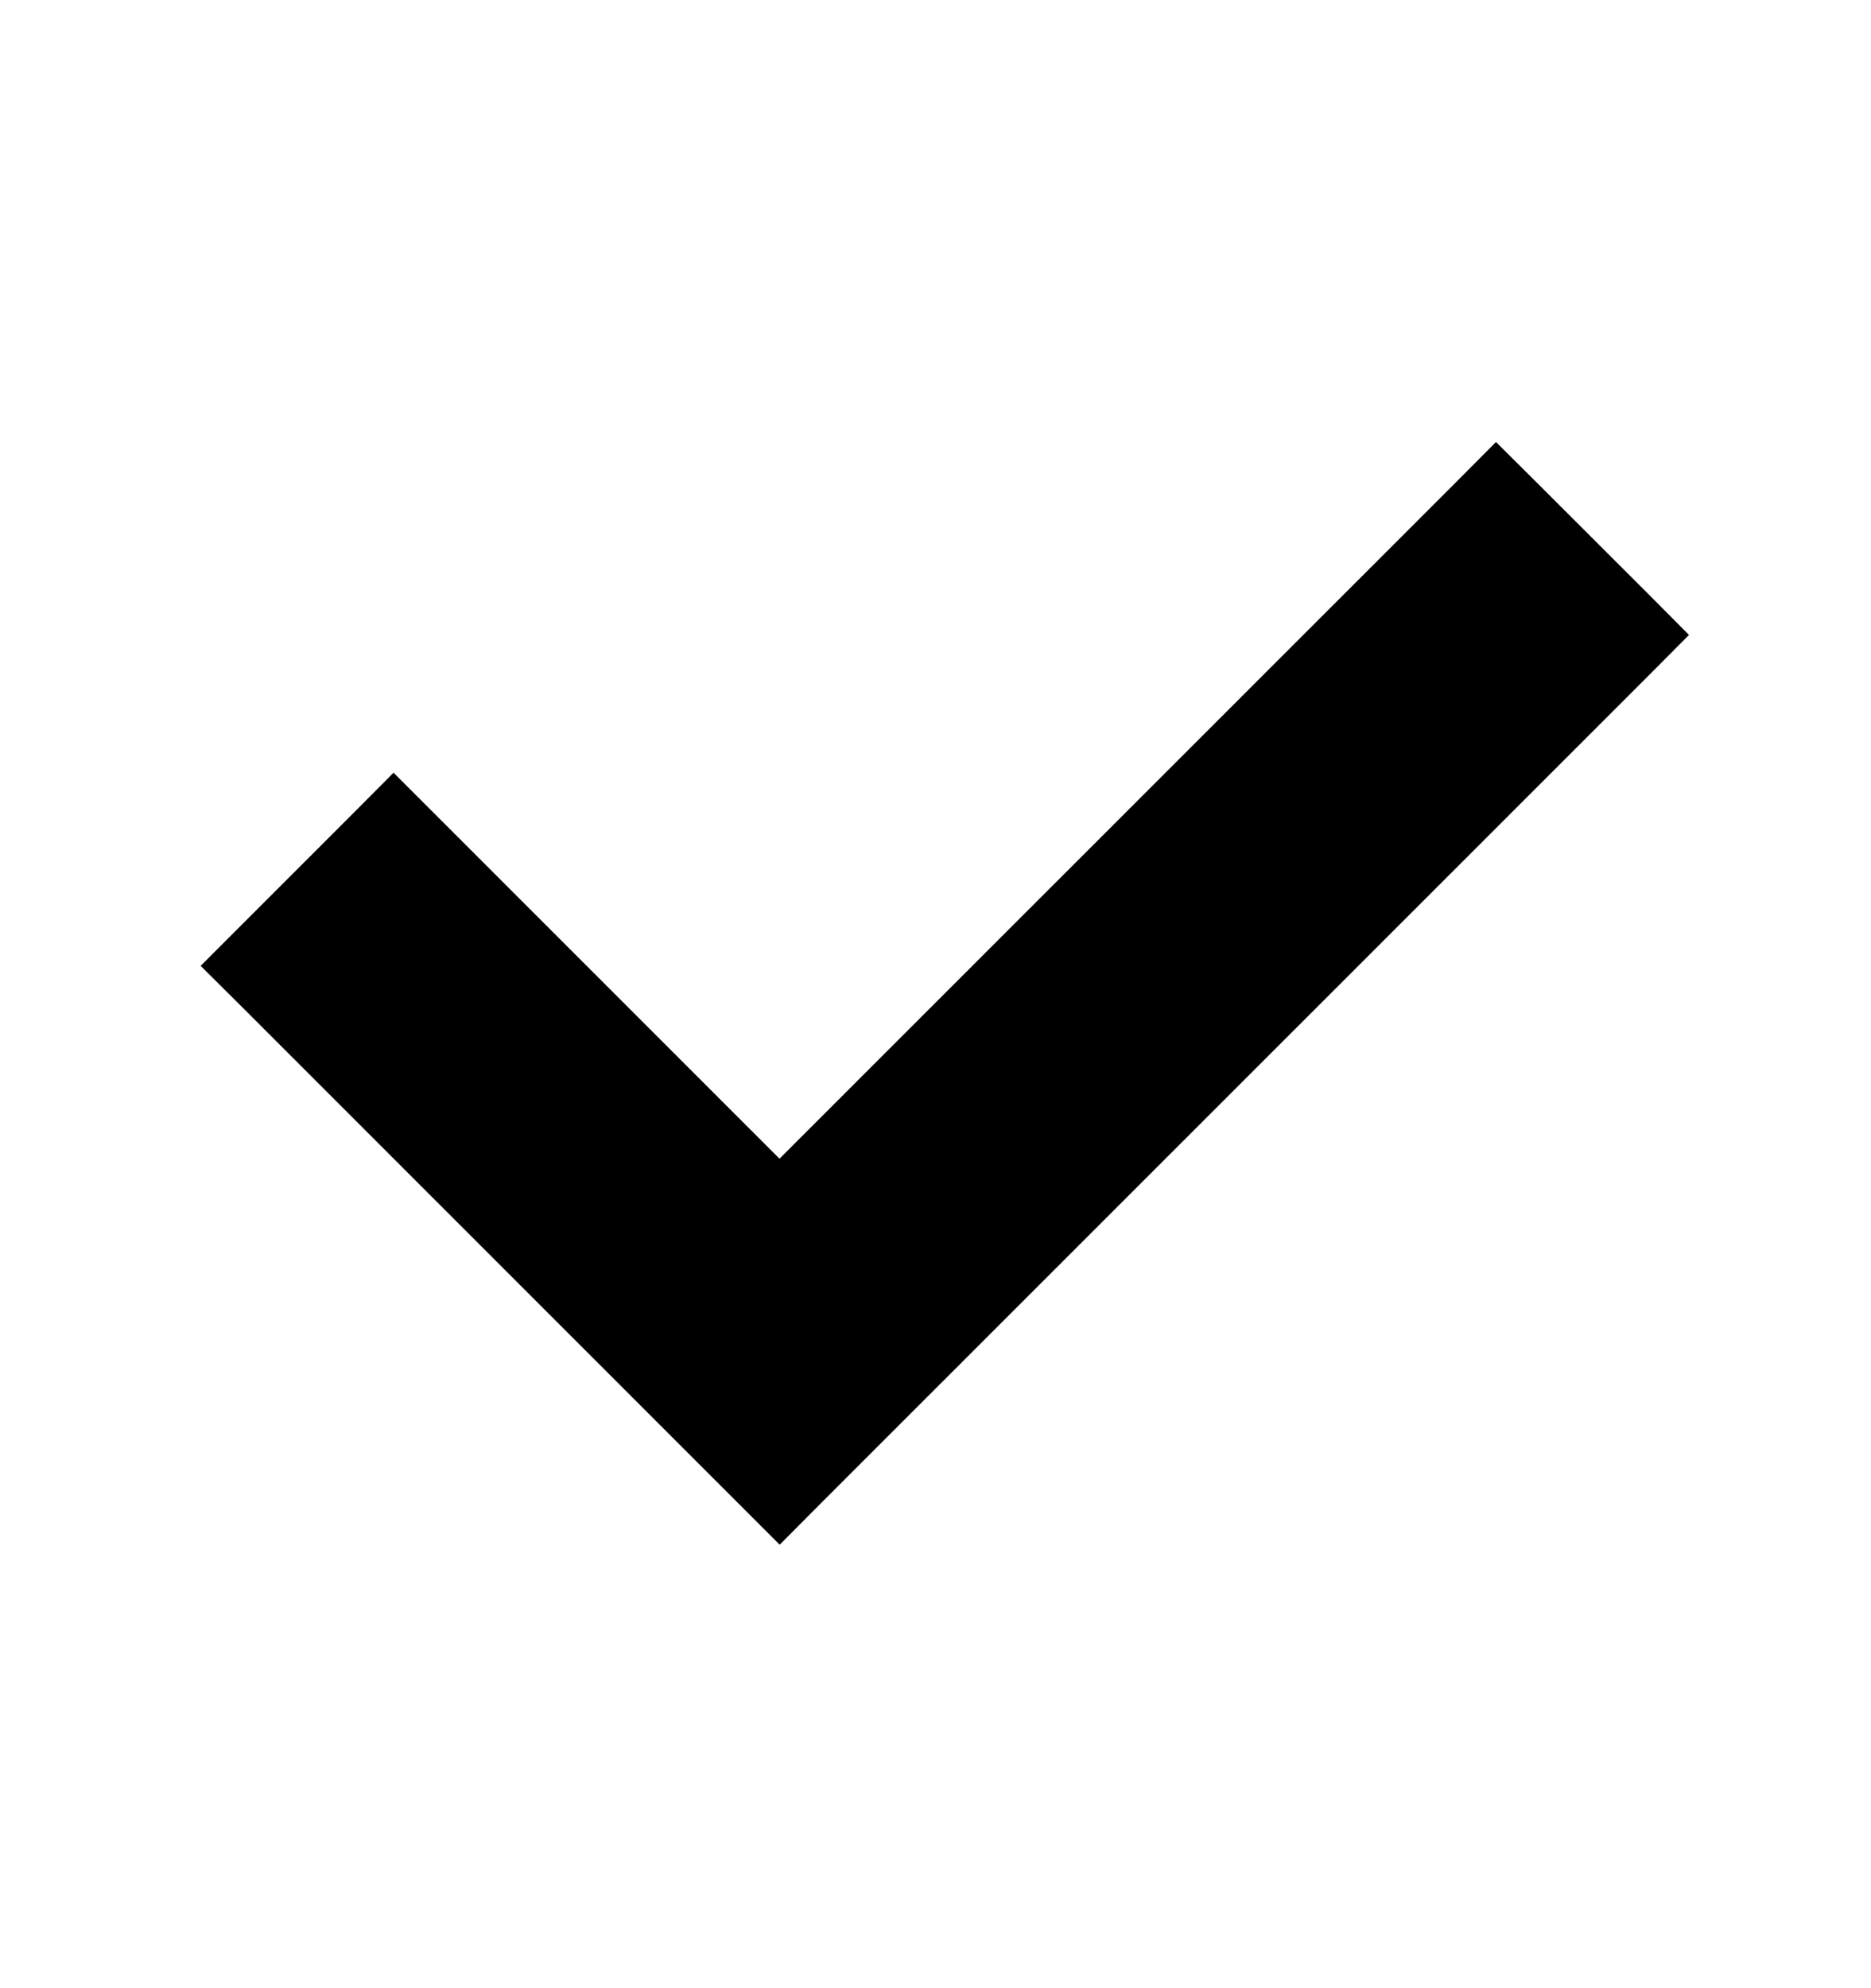 <svg
	aria-hidden="true"
	focusable="false"
	viewBox="0 0 16 17"
	fill="none"
	xmlns="http://www.w3.org/2000/svg"
	role="presentation">
	<path
		d="M12.618 4.31L6.666 10.261L3.543 7.138L3.366 6.961L3.19 7.138L2.247 8.081L2.07 8.258L2.247 8.434L6.49 12.677L6.667 12.854L6.843 12.677L13.915 5.606L14.091 5.429L13.915 5.252L12.971 4.309L12.794 4.133L12.618 4.31Z"
		fill="currentColor"
		stroke="currentColor"
		stroke-width="0.5" />
</svg>
